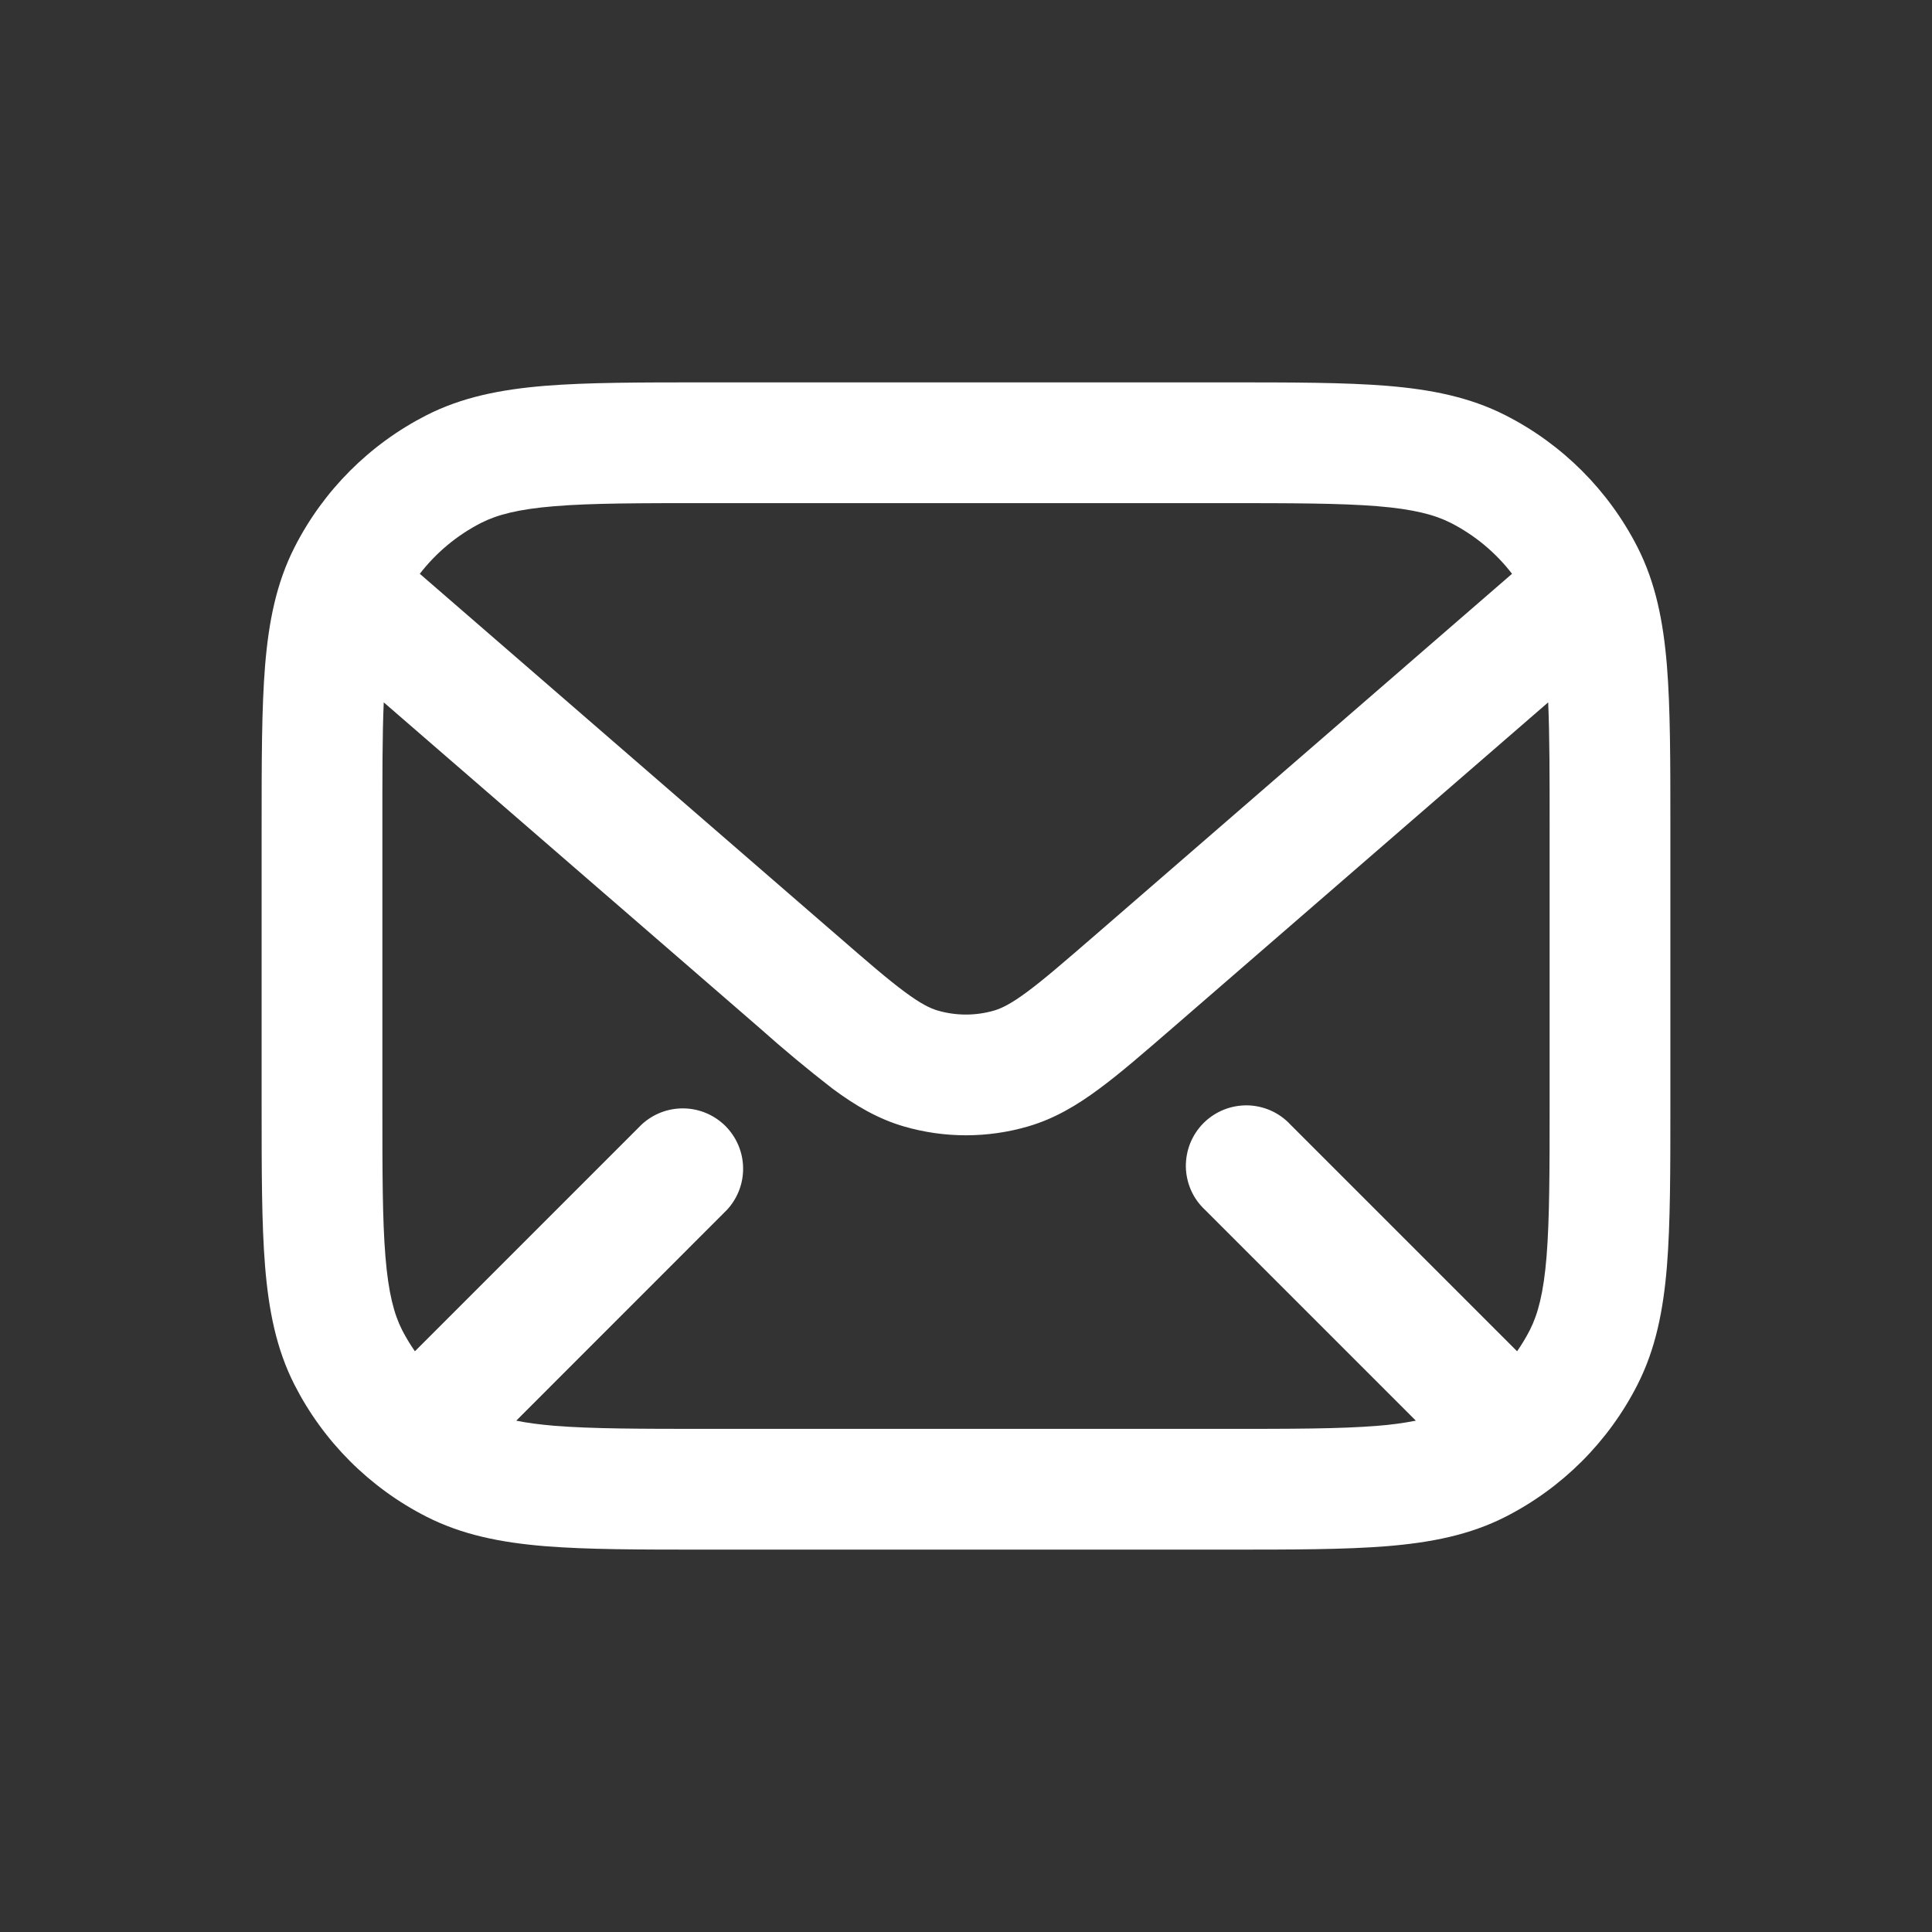 <svg width="24" height="24" viewBox="0 0 24 24" fill="none" xmlns="http://www.w3.org/2000/svg">
<rect x="0" y="0" width="24" height="24" fill="#333333" stroke="none"/>
<path d="M8.768 4.75H15.232C16.045 4.75 16.701 4.75 17.232 4.793C17.778 4.838 18.258 4.933 18.702 5.159C19.408 5.518 19.982 6.092 20.342 6.798C20.568 7.242 20.662 7.722 20.707 8.268C20.75 8.799 20.75 9.455 20.75 10.268V13.732C20.75 14.545 20.75 15.201 20.707 15.732C20.662 16.278 20.567 16.758 20.341 17.202C19.982 17.908 19.408 18.482 18.702 18.842C18.258 19.068 17.778 19.162 17.232 19.207C16.701 19.25 16.045 19.25 15.232 19.25H8.768C7.955 19.25 7.299 19.25 6.768 19.207C6.222 19.162 5.742 19.067 5.298 18.841C4.592 18.482 4.018 17.908 3.658 17.202C3.432 16.758 3.338 16.278 3.293 15.732C3.25 15.201 3.25 14.545 3.25 13.732V10.268C3.25 9.455 3.25 8.799 3.293 8.268C3.338 7.722 3.433 7.242 3.659 6.798C4.018 6.092 4.592 5.518 5.298 5.158C5.742 4.932 6.222 4.838 6.768 4.793C7.299 4.75 7.955 4.75 8.768 4.75ZM6.89 6.288C6.436 6.325 6.175 6.395 5.978 6.495C5.678 6.648 5.418 6.865 5.215 7.128L10.395 11.617C10.775 11.947 11.028 12.166 11.238 12.321C11.44 12.471 11.556 12.526 11.647 12.553C11.877 12.62 12.121 12.62 12.351 12.553C12.441 12.526 12.558 12.471 12.76 12.321C12.97 12.166 13.223 11.946 13.604 11.617L18.783 7.128C18.579 6.863 18.319 6.647 18.021 6.495C17.823 6.395 17.562 6.325 17.108 6.288C16.646 6.251 16.051 6.25 15.199 6.25H8.8C7.948 6.25 7.353 6.25 6.89 6.288ZM4.75 10.3V13.7C4.75 14.553 4.75 15.147 4.788 15.61C4.825 16.063 4.895 16.324 4.995 16.522C5.042 16.613 5.095 16.701 5.154 16.786L7.97 13.97C8.112 13.838 8.3 13.765 8.495 13.769C8.689 13.772 8.874 13.851 9.012 13.988C9.149 14.126 9.228 14.311 9.231 14.505C9.235 14.7 9.162 14.888 9.03 15.03L6.413 17.648C6.543 17.675 6.702 17.696 6.891 17.712C7.353 17.749 7.948 17.75 8.8 17.75H15.2C16.052 17.75 16.647 17.75 17.11 17.712C17.27 17.7 17.43 17.679 17.588 17.648L14.97 15.03C14.896 14.961 14.837 14.879 14.796 14.787C14.755 14.694 14.733 14.595 14.731 14.495C14.73 14.394 14.748 14.294 14.786 14.2C14.824 14.107 14.88 14.022 14.951 13.951C15.022 13.88 15.107 13.824 15.2 13.786C15.294 13.748 15.394 13.73 15.495 13.731C15.595 13.733 15.694 13.755 15.787 13.796C15.879 13.837 15.961 13.896 16.03 13.97L18.846 16.786C18.905 16.701 18.958 16.613 19.005 16.521C19.105 16.324 19.175 16.063 19.212 15.609C19.249 15.147 19.25 14.553 19.25 13.7V10.3C19.25 9.64 19.25 9.134 19.232 8.725L14.566 12.769C14.212 13.075 13.916 13.333 13.654 13.526C13.38 13.729 13.102 13.896 12.774 13.992C12.268 14.14 11.731 14.14 11.225 13.992C10.898 13.896 10.62 13.729 10.345 13.526C10.033 13.284 9.729 13.032 9.435 12.769L4.767 8.725C4.749 9.135 4.75 9.64 4.75 10.3Z" fill="white"/>
</svg>
